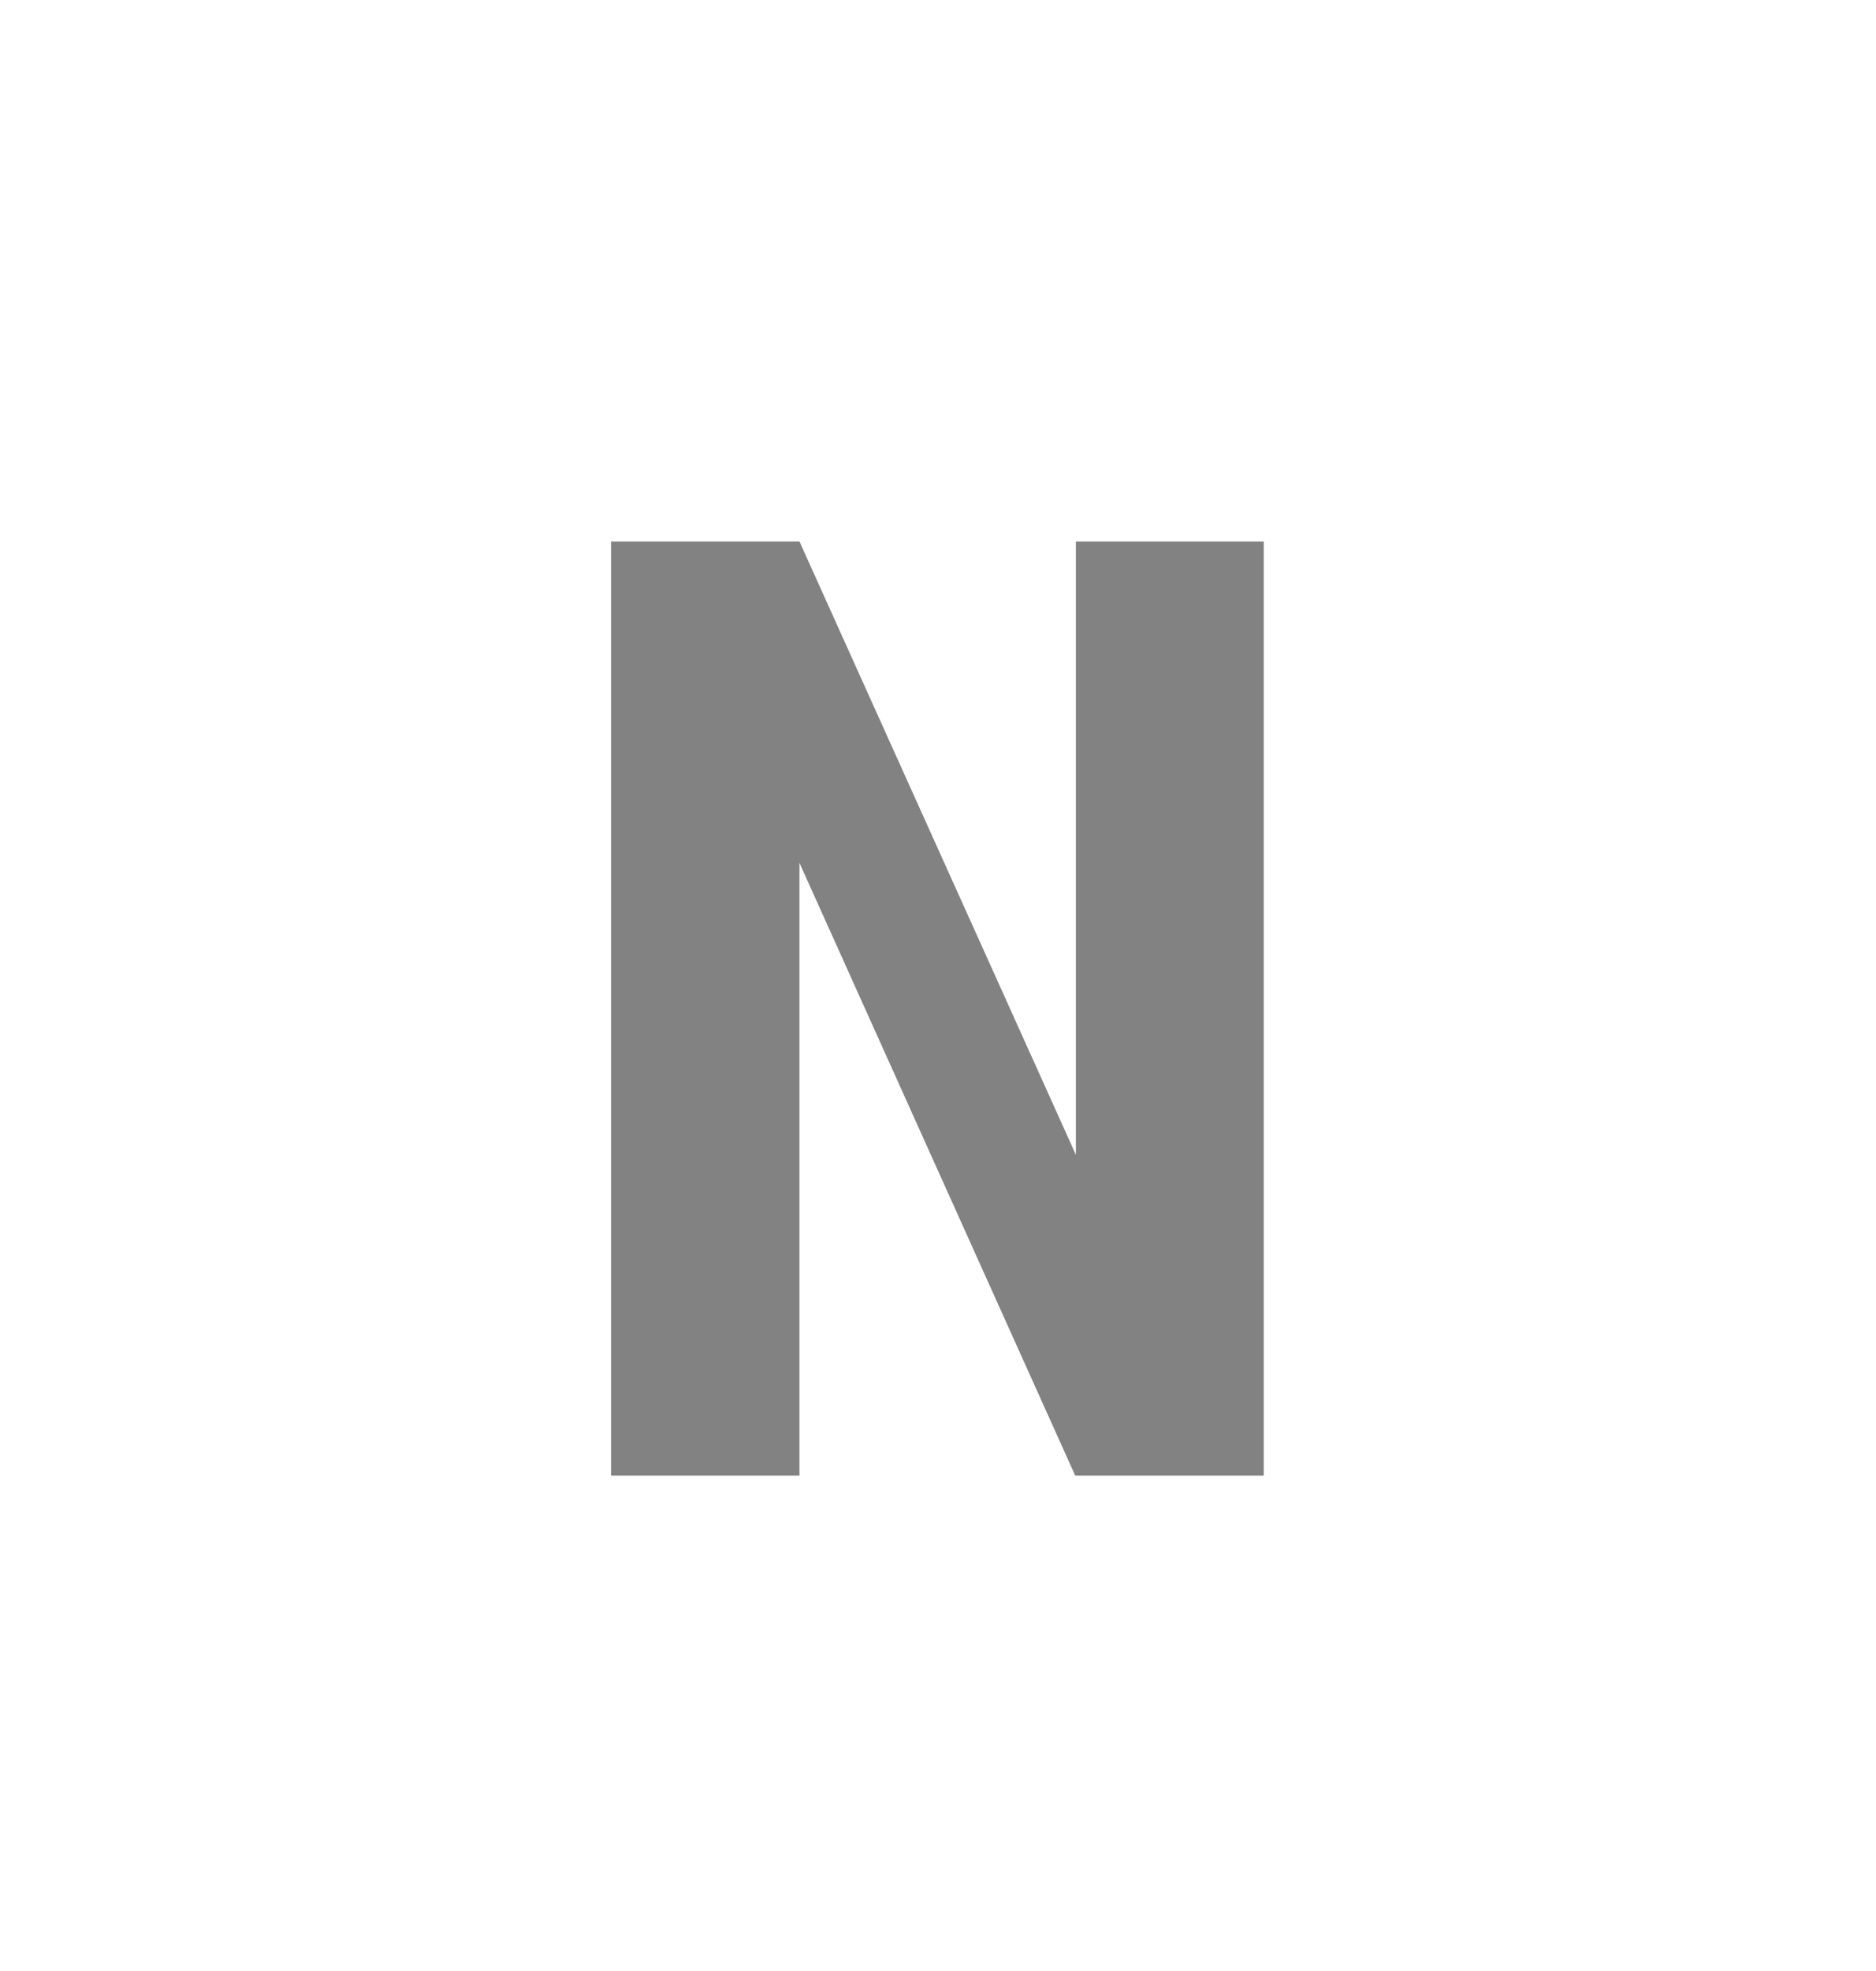 <svg width="20" height="21" viewBox="0 0 20 21" fill="none" xmlns="http://www.w3.org/2000/svg">
<path d="M13.473 15.722H11.463L8.523 9.194V15.722H6.514V5.769H8.523L11.47 12.304V5.769H13.473V15.722Z" fill="#828282"/>
</svg>
